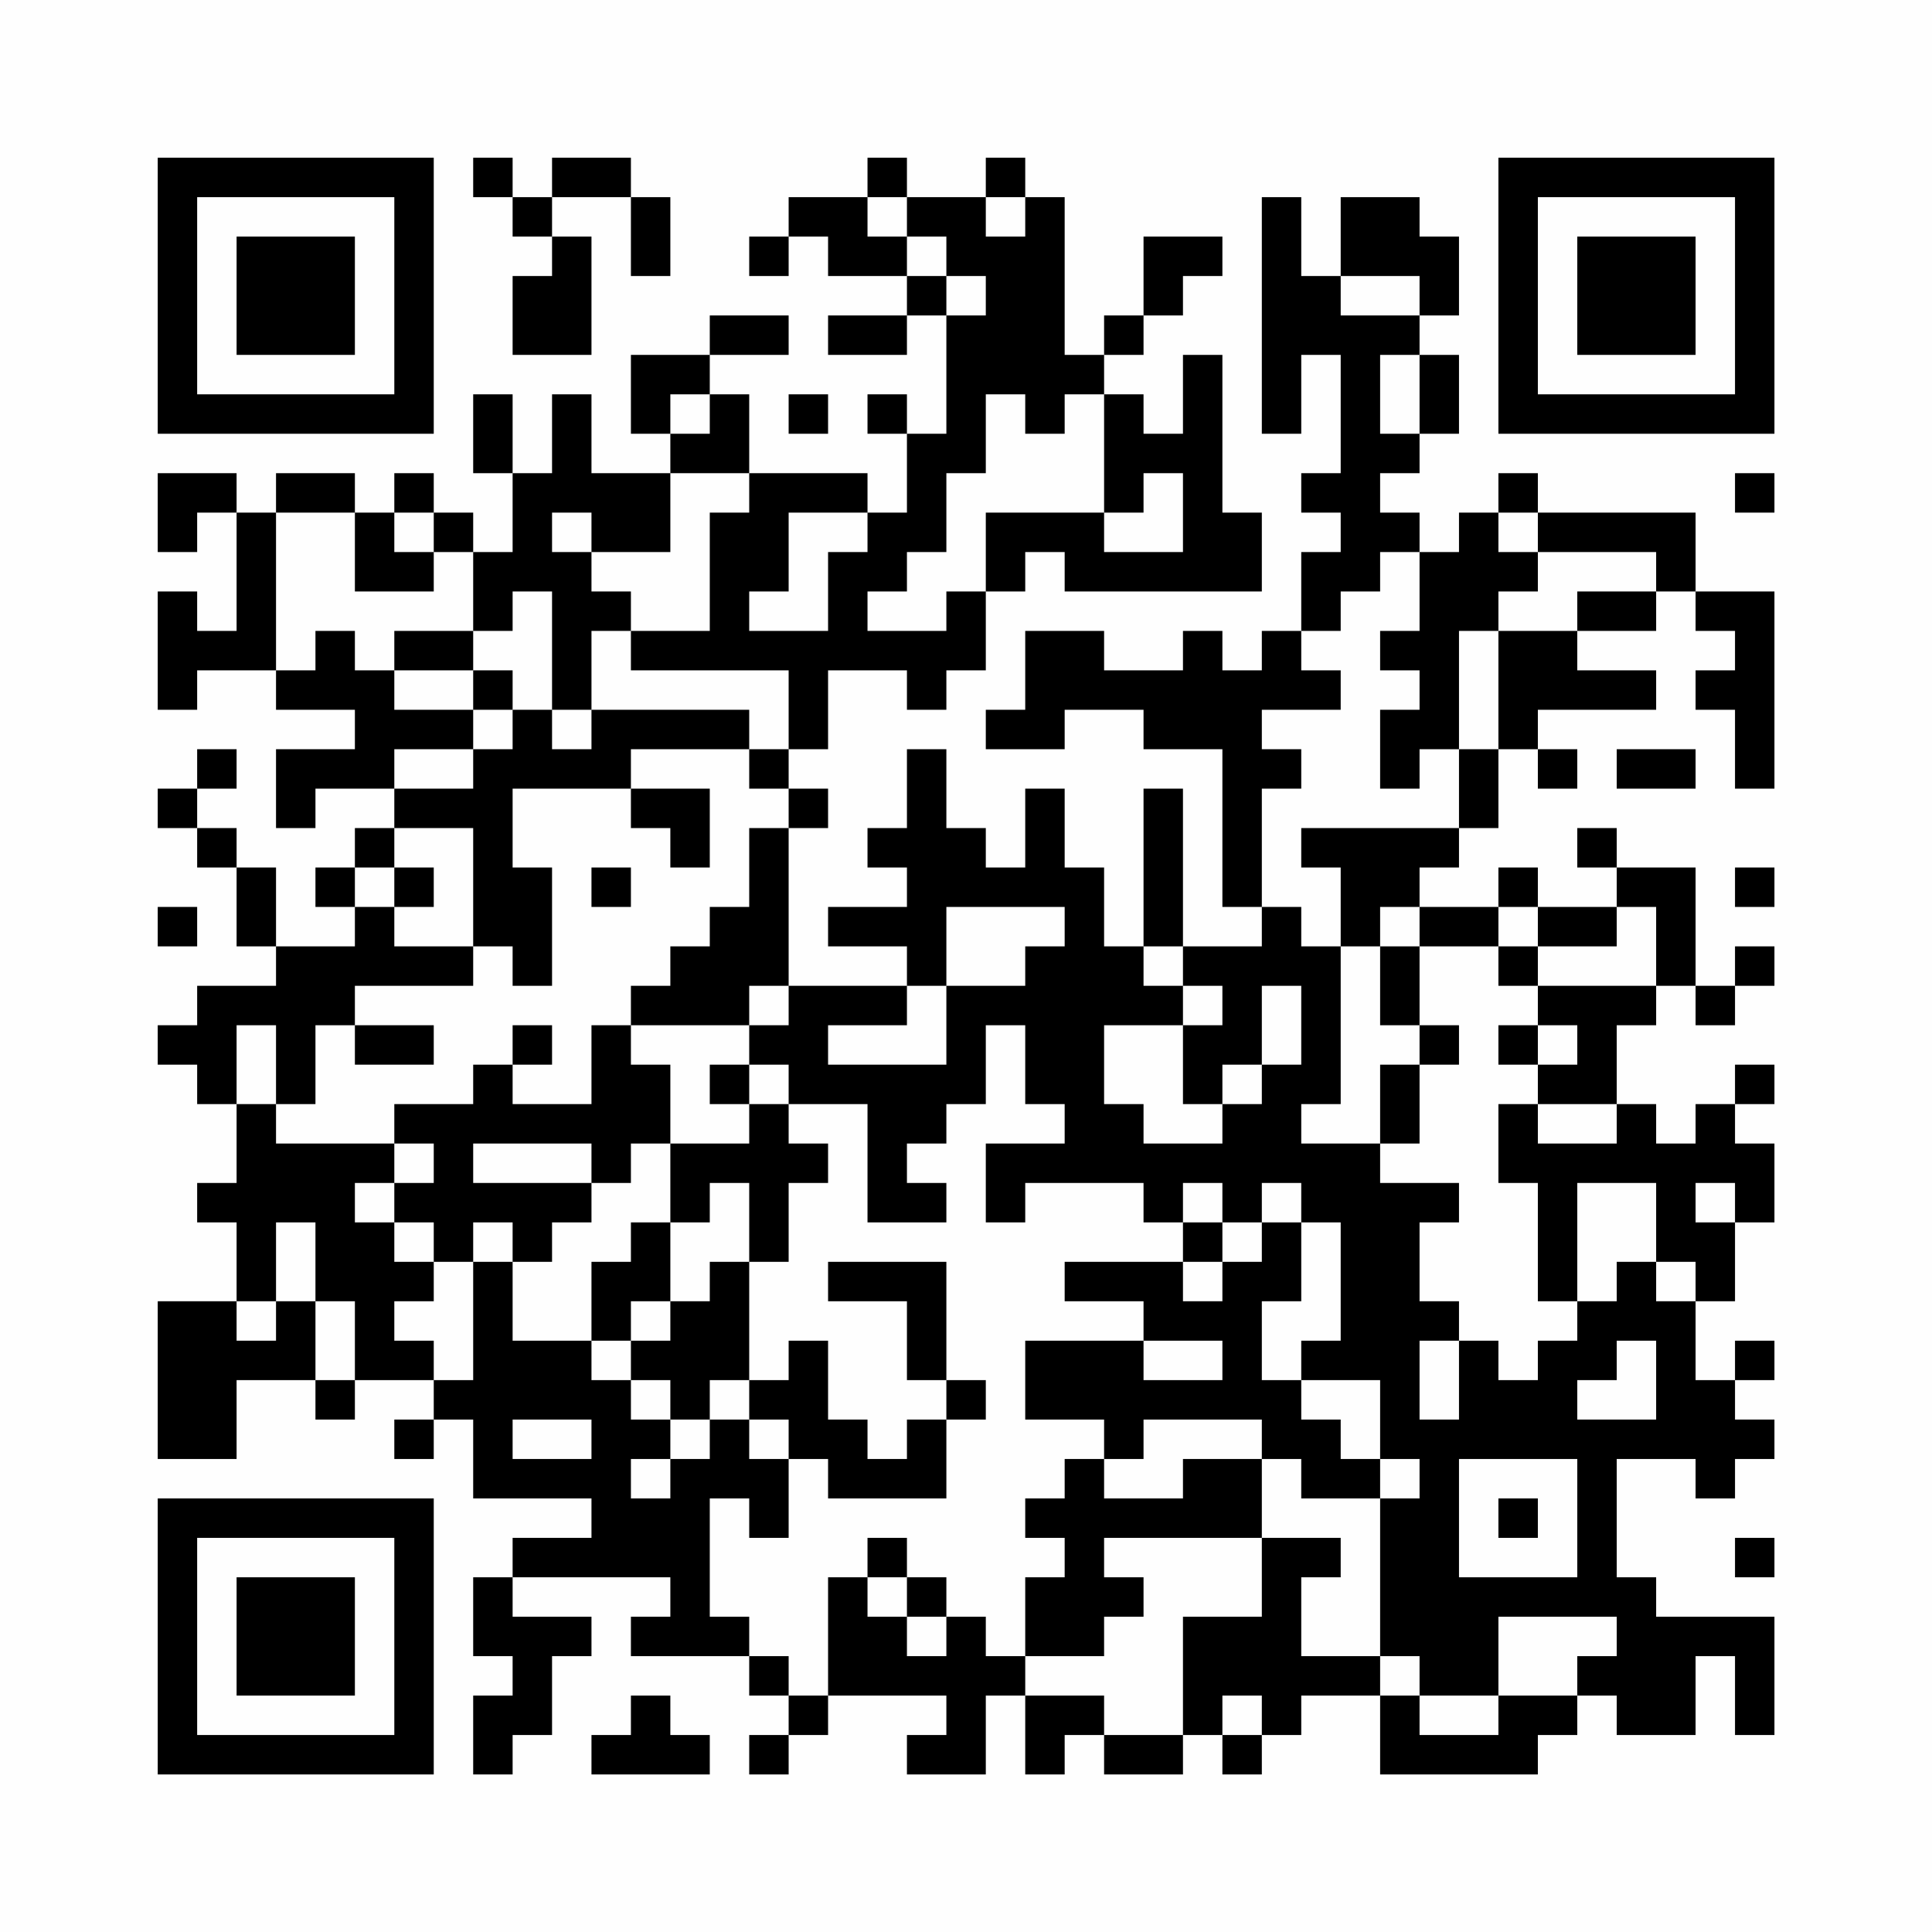 <?xml version="1.0" encoding="UTF-8"?>
<svg xmlns="http://www.w3.org/2000/svg" version="1.1" width="200" height="200" viewBox="0 0 200 200"><rect x="0" y="0" width="200" height="200" fill="#fefefe"/><g transform="scale(4.082)"><g transform="translate(4,4)"><path fill-rule="evenodd" d="M8 0L8 1L9 1L9 2L10 2L10 3L9 3L9 5L11 5L11 2L10 2L10 1L12 1L12 3L13 3L13 1L12 1L12 0L10 0L10 1L9 1L9 0ZM18 0L18 1L16 1L16 2L15 2L15 3L16 3L16 2L17 2L17 3L19 3L19 4L17 4L17 5L19 5L19 4L20 4L20 7L19 7L19 6L18 6L18 7L19 7L19 9L18 9L18 8L15 8L15 6L14 6L14 5L16 5L16 4L14 4L14 5L12 5L12 7L13 7L13 8L11 8L11 6L10 6L10 8L9 8L9 6L8 6L8 8L9 8L9 10L8 10L8 9L7 9L7 8L6 8L6 9L5 9L5 8L3 8L3 9L2 9L2 8L0 8L0 10L1 10L1 9L2 9L2 12L1 12L1 11L0 11L0 14L1 14L1 13L3 13L3 14L5 14L5 15L3 15L3 17L4 17L4 16L6 16L6 17L5 17L5 18L4 18L4 19L5 19L5 20L3 20L3 18L2 18L2 17L1 17L1 16L2 16L2 15L1 15L1 16L0 16L0 17L1 17L1 18L2 18L2 20L3 20L3 21L1 21L1 22L0 22L0 23L1 23L1 24L2 24L2 26L1 26L1 27L2 27L2 29L0 29L0 33L2 33L2 31L4 31L4 32L5 32L5 31L7 31L7 32L6 32L6 33L7 33L7 32L8 32L8 34L11 34L11 35L9 35L9 36L8 36L8 38L9 38L9 39L8 39L8 41L9 41L9 40L10 40L10 38L11 38L11 37L9 37L9 36L13 36L13 37L12 37L12 38L15 38L15 39L16 39L16 40L15 40L15 41L16 41L16 40L17 40L17 39L20 39L20 40L19 40L19 41L21 41L21 39L22 39L22 41L23 41L23 40L24 40L24 41L26 41L26 40L27 40L27 41L28 41L28 40L29 40L29 39L31 39L31 41L35 41L35 40L36 40L36 39L37 39L37 40L39 40L39 38L40 38L40 40L41 40L41 37L38 37L38 36L37 36L37 33L39 33L39 34L40 34L40 33L41 33L41 32L40 32L40 31L41 31L41 30L40 30L40 31L39 31L39 29L40 29L40 27L41 27L41 25L40 25L40 24L41 24L41 23L40 23L40 24L39 24L39 25L38 25L38 24L37 24L37 22L38 22L38 21L39 21L39 22L40 22L40 21L41 21L41 20L40 20L40 21L39 21L39 18L37 18L37 17L36 17L36 18L37 18L37 19L35 19L35 18L34 18L34 19L32 19L32 18L33 18L33 17L34 17L34 15L35 15L35 16L36 16L36 15L35 15L35 14L38 14L38 13L36 13L36 12L38 12L38 11L39 11L39 12L40 12L40 13L39 13L39 14L40 14L40 16L41 16L41 11L39 11L39 9L35 9L35 8L34 8L34 9L33 9L33 10L32 10L32 9L31 9L31 8L32 8L32 7L33 7L33 5L32 5L32 4L33 4L33 2L32 2L32 1L30 1L30 3L29 3L29 1L28 1L28 7L29 7L29 5L30 5L30 8L29 8L29 9L30 9L30 10L29 10L29 12L28 12L28 13L27 13L27 12L26 12L26 13L24 13L24 12L22 12L22 14L21 14L21 15L23 15L23 14L25 14L25 15L27 15L27 19L28 19L28 20L26 20L26 16L25 16L25 20L24 20L24 18L23 18L23 16L22 16L22 18L21 18L21 17L20 17L20 15L19 15L19 17L18 17L18 18L19 18L19 19L17 19L17 20L19 20L19 21L16 21L16 17L17 17L17 16L16 16L16 15L17 15L17 13L19 13L19 14L20 14L20 13L21 13L21 11L22 11L22 10L23 10L23 11L28 11L28 9L27 9L27 5L26 5L26 7L25 7L25 6L24 6L24 5L25 5L25 4L26 4L26 3L27 3L27 2L25 2L25 4L24 4L24 5L23 5L23 1L22 1L22 0L21 0L21 1L19 1L19 0ZM18 1L18 2L19 2L19 3L20 3L20 4L21 4L21 3L20 3L20 2L19 2L19 1ZM21 1L21 2L22 2L22 1ZM30 3L30 4L32 4L32 3ZM31 5L31 7L32 7L32 5ZM13 6L13 7L14 7L14 6ZM16 6L16 7L17 7L17 6ZM21 6L21 8L20 8L20 10L19 10L19 11L18 11L18 12L20 12L20 11L21 11L21 9L24 9L24 10L26 10L26 8L25 8L25 9L24 9L24 6L23 6L23 7L22 7L22 6ZM13 8L13 10L11 10L11 9L10 9L10 10L11 10L11 11L12 11L12 12L11 12L11 14L10 14L10 11L9 11L9 12L8 12L8 10L7 10L7 9L6 9L6 10L7 10L7 11L5 11L5 9L3 9L3 13L4 13L4 12L5 12L5 13L6 13L6 14L8 14L8 15L6 15L6 16L8 16L8 15L9 15L9 14L10 14L10 15L11 15L11 14L15 14L15 15L12 15L12 16L9 16L9 18L10 18L10 21L9 21L9 20L8 20L8 17L6 17L6 18L5 18L5 19L6 19L6 20L8 20L8 21L5 21L5 22L4 22L4 24L3 24L3 22L2 22L2 24L3 24L3 25L6 25L6 26L5 26L5 27L6 27L6 28L7 28L7 29L6 29L6 30L7 30L7 31L8 31L8 28L9 28L9 30L11 30L11 31L12 31L12 32L13 32L13 33L12 33L12 34L13 34L13 33L14 33L14 32L15 32L15 33L16 33L16 35L15 35L15 34L14 34L14 37L15 37L15 38L16 38L16 39L17 39L17 36L18 36L18 37L19 37L19 38L20 38L20 37L21 37L21 38L22 38L22 39L24 39L24 40L26 40L26 37L28 37L28 35L30 35L30 36L29 36L29 38L31 38L31 39L32 39L32 40L34 40L34 39L36 39L36 38L37 38L37 37L34 37L34 39L32 39L32 38L31 38L31 34L32 34L32 33L31 33L31 31L29 31L29 30L30 30L30 27L29 27L29 26L28 26L28 27L27 27L27 26L26 26L26 27L25 27L25 26L22 26L22 27L21 27L21 25L23 25L23 24L22 24L22 22L21 22L21 24L20 24L20 25L19 25L19 26L20 26L20 27L18 27L18 24L16 24L16 23L15 23L15 22L16 22L16 21L15 21L15 22L12 22L12 21L13 21L13 20L14 20L14 19L15 19L15 17L16 17L16 16L15 16L15 15L16 15L16 13L12 13L12 12L14 12L14 9L15 9L15 8ZM40 8L40 9L41 9L41 8ZM16 9L16 11L15 11L15 12L17 12L17 10L18 10L18 9ZM34 9L34 10L35 10L35 11L34 11L34 12L33 12L33 15L32 15L32 16L31 16L31 14L32 14L32 13L31 13L31 12L32 12L32 10L31 10L31 11L30 11L30 12L29 12L29 13L30 13L30 14L28 14L28 15L29 15L29 16L28 16L28 19L29 19L29 20L30 20L30 24L29 24L29 25L31 25L31 26L33 26L33 27L32 27L32 29L33 29L33 30L32 30L32 32L33 32L33 30L34 30L34 31L35 31L35 30L36 30L36 29L37 29L37 28L38 28L38 29L39 29L39 28L38 28L38 26L36 26L36 29L35 29L35 26L34 26L34 24L35 24L35 25L37 25L37 24L35 24L35 23L36 23L36 22L35 22L35 21L38 21L38 19L37 19L37 20L35 20L35 19L34 19L34 20L32 20L32 19L31 19L31 20L30 20L30 18L29 18L29 17L33 17L33 15L34 15L34 12L36 12L36 11L38 11L38 10L35 10L35 9ZM6 12L6 13L8 13L8 14L9 14L9 13L8 13L8 12ZM37 15L37 16L39 16L39 15ZM12 16L12 17L13 17L13 18L14 18L14 16ZM6 18L6 19L7 19L7 18ZM11 18L11 19L12 19L12 18ZM40 18L40 19L41 19L41 18ZM0 19L0 20L1 20L1 19ZM20 19L20 21L19 21L19 22L17 22L17 23L20 23L20 21L22 21L22 20L23 20L23 19ZM25 20L25 21L26 21L26 22L24 22L24 24L25 24L25 25L27 25L27 24L28 24L28 23L29 23L29 21L28 21L28 23L27 23L27 24L26 24L26 22L27 22L27 21L26 21L26 20ZM31 20L31 22L32 22L32 23L31 23L31 25L32 25L32 23L33 23L33 22L32 22L32 20ZM34 20L34 21L35 21L35 20ZM5 22L5 23L7 23L7 22ZM9 22L9 23L8 23L8 24L6 24L6 25L7 25L7 26L6 26L6 27L7 27L7 28L8 28L8 27L9 27L9 28L10 28L10 27L11 27L11 26L12 26L12 25L13 25L13 27L12 27L12 28L11 28L11 30L12 30L12 31L13 31L13 32L14 32L14 31L15 31L15 32L16 32L16 33L17 33L17 34L20 34L20 32L21 32L21 31L20 31L20 28L17 28L17 29L19 29L19 31L20 31L20 32L19 32L19 33L18 33L18 32L17 32L17 30L16 30L16 31L15 31L15 28L16 28L16 26L17 26L17 25L16 25L16 24L15 24L15 23L14 23L14 24L15 24L15 25L13 25L13 23L12 23L12 22L11 22L11 24L9 24L9 23L10 23L10 22ZM34 22L34 23L35 23L35 22ZM8 25L8 26L11 26L11 25ZM14 26L14 27L13 27L13 29L12 29L12 30L13 30L13 29L14 29L14 28L15 28L15 26ZM39 26L39 27L40 27L40 26ZM3 27L3 29L2 29L2 30L3 30L3 29L4 29L4 31L5 31L5 29L4 29L4 27ZM26 27L26 28L23 28L23 29L25 29L25 30L22 30L22 32L24 32L24 33L23 33L23 34L22 34L22 35L23 35L23 36L22 36L22 38L24 38L24 37L25 37L25 36L24 36L24 35L28 35L28 33L29 33L29 34L31 34L31 33L30 33L30 32L29 32L29 31L28 31L28 29L29 29L29 27L28 27L28 28L27 28L27 27ZM26 28L26 29L27 29L27 28ZM25 30L25 31L27 31L27 30ZM37 30L37 31L36 31L36 32L38 32L38 30ZM9 32L9 33L11 33L11 32ZM25 32L25 33L24 33L24 34L26 34L26 33L28 33L28 32ZM33 33L33 36L36 36L36 33ZM34 34L34 35L35 35L35 34ZM18 35L18 36L19 36L19 37L20 37L20 36L19 36L19 35ZM40 35L40 36L41 36L41 35ZM12 39L12 40L11 40L11 41L14 41L14 40L13 40L13 39ZM27 39L27 40L28 40L28 39ZM0 0L0 7L7 7L7 0ZM1 1L1 6L6 6L6 1ZM2 2L2 5L5 5L5 2ZM34 0L34 7L41 7L41 0ZM35 1L35 6L40 6L40 1ZM36 2L36 5L39 5L39 2ZM0 34L0 41L7 41L7 34ZM1 35L1 40L6 40L6 35ZM2 36L2 39L5 39L5 36Z" fill="#000000"/></g></g></svg>
